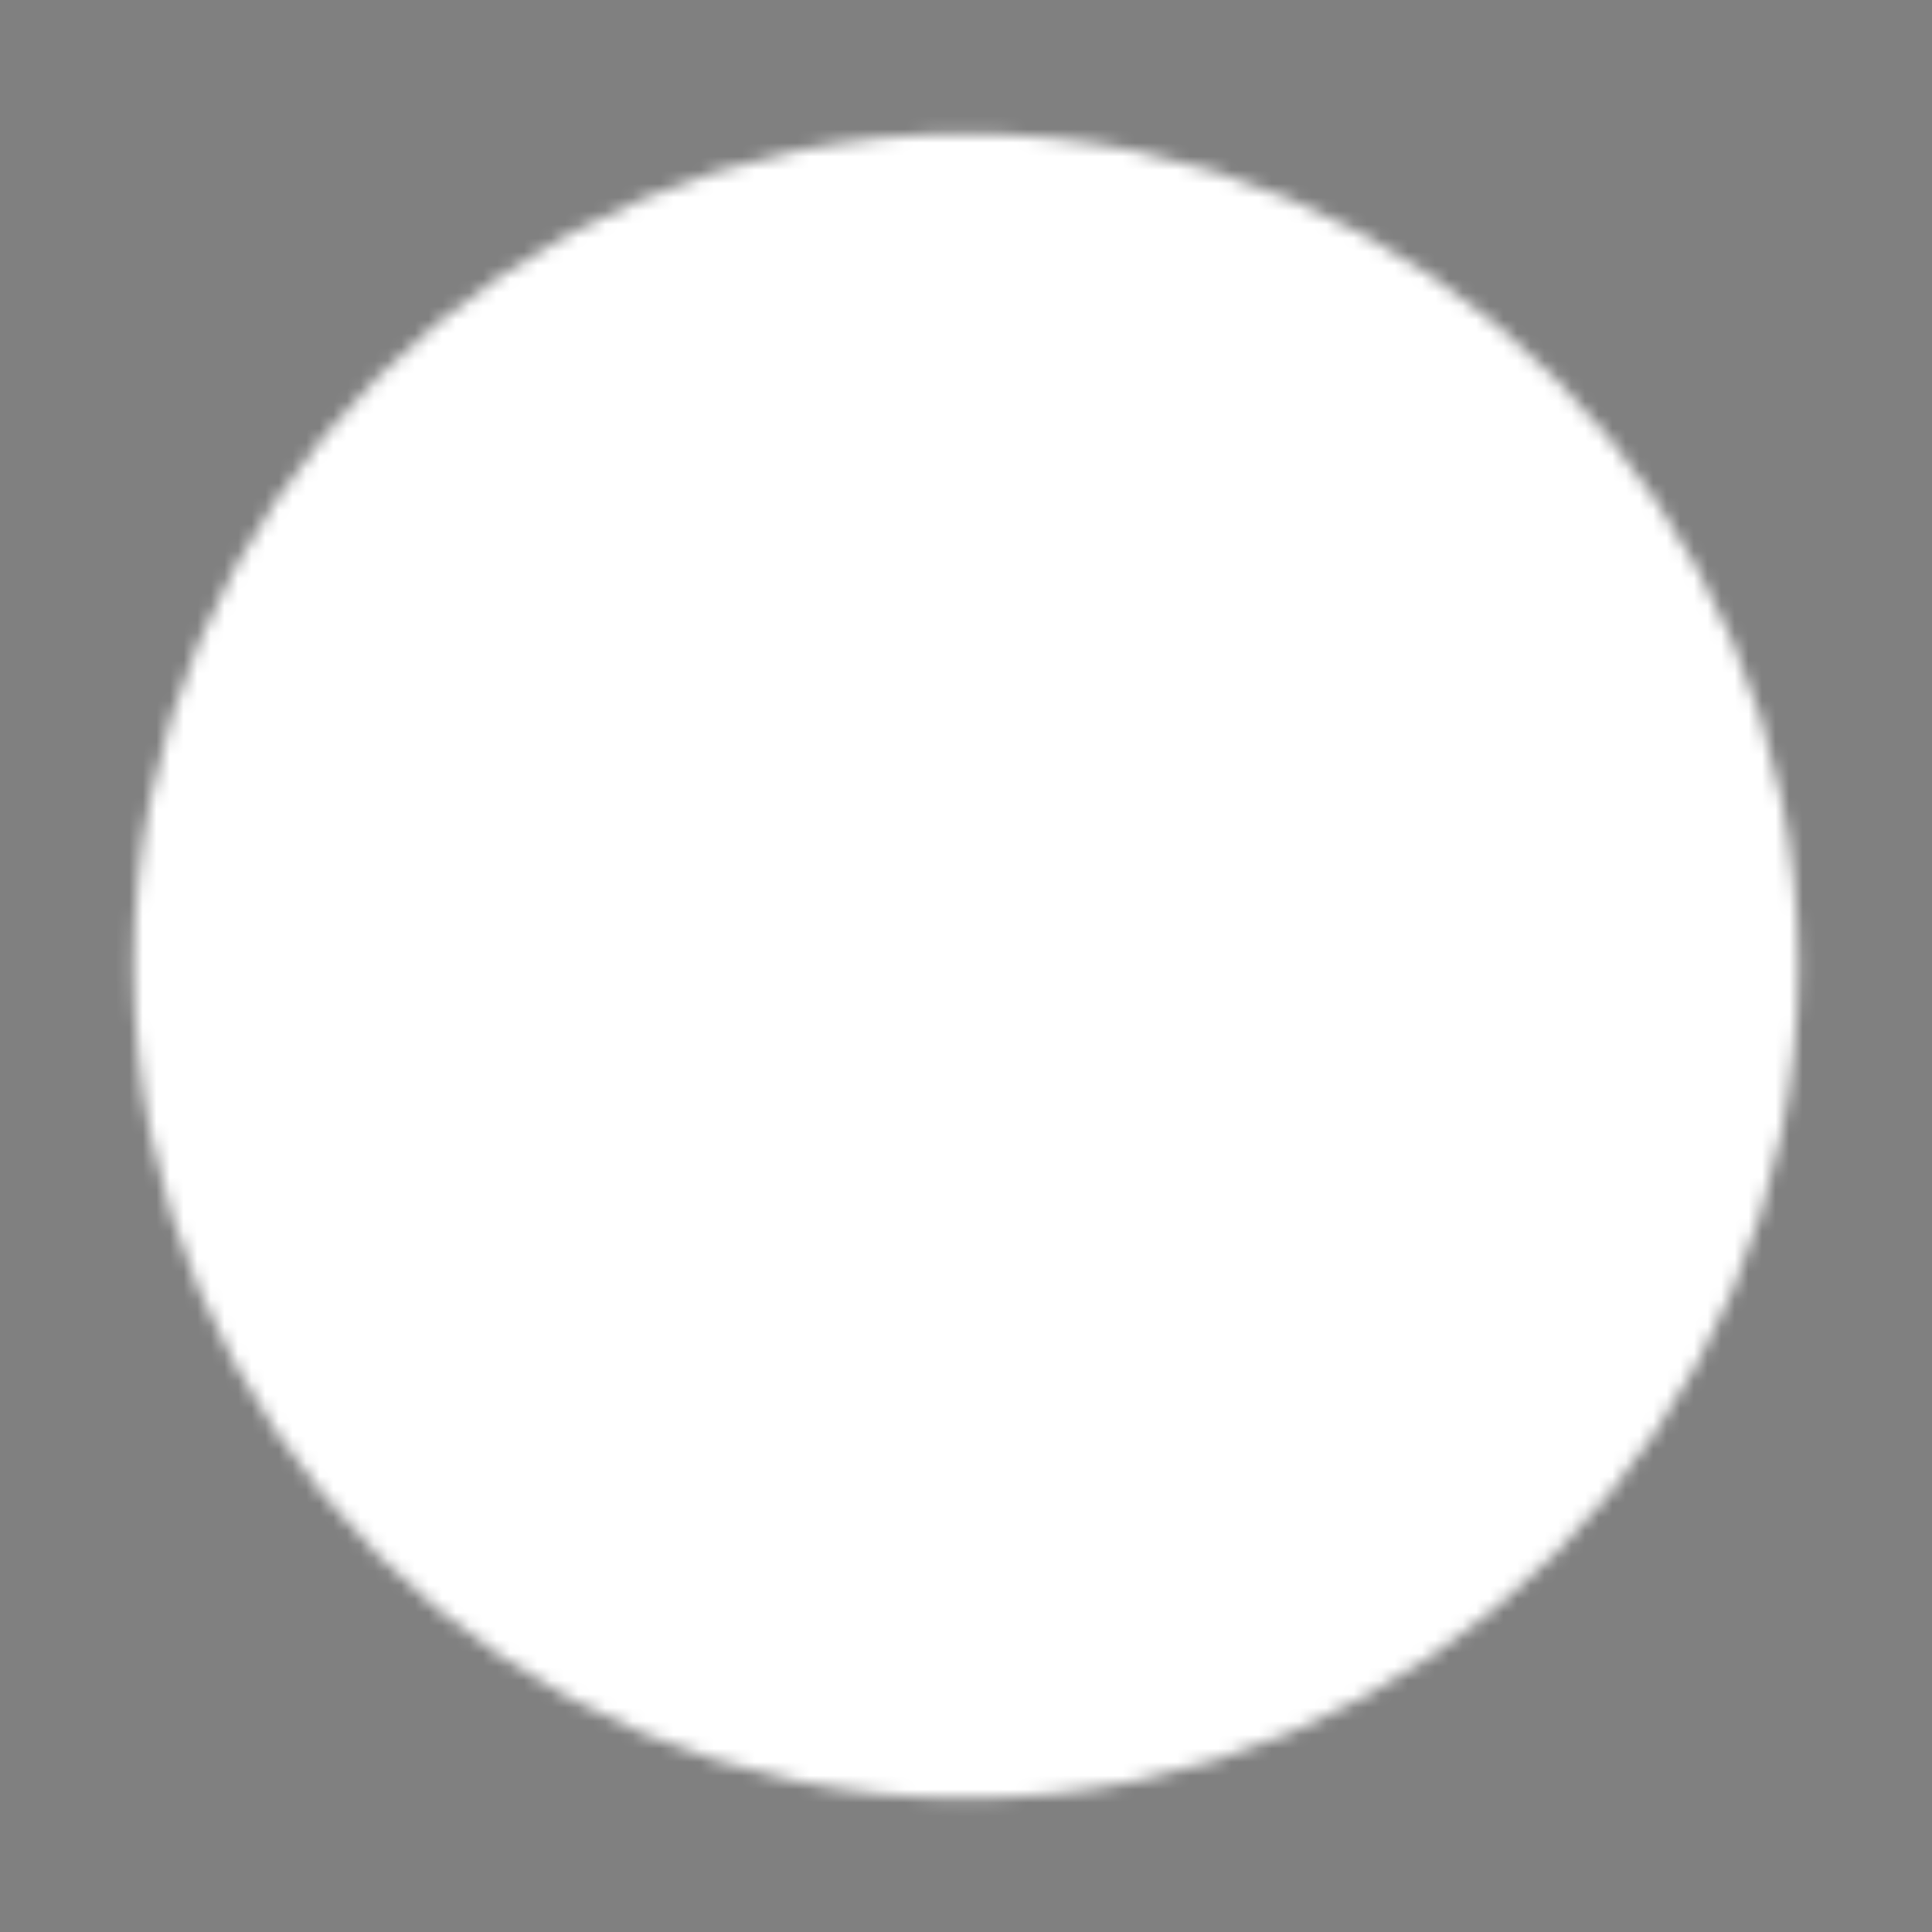 <svg width="142" height="142" viewBox="0 0 142 142" fill="none" xmlns="http://www.w3.org/2000/svg">
<rect x="0" y="0" width="142" height="142" fill="#808080" stroke="none"/>
<circle cx="71.001" cy="71" r="43.692" fill="#26251D"/>
<mask id="mask0_811_1910" style="mask-type:luminance" maskUnits="userSpaceOnUse" x="9" y="9" width="124" height="124">
<path d="M70.999 130.167C103.676 130.167 130.165 103.678 130.165 71C130.165 38.322 103.676 11.833 70.999 11.833C38.321 11.833 11.832 38.322 11.832 71C11.832 103.678 38.321 130.167 70.999 130.167Z" fill="white" stroke="white" stroke-width="4" stroke-linejoin="round"/>
<path d="M59.164 71V50.505L76.914 60.752L94.664 71L76.914 81.248L59.164 91.495V71Z" fill="black" stroke="black" stroke-width="4" stroke-linejoin="round"/>
</mask>
<g mask="url(#mask0_811_1910)">
<path d="M0 0H142V142H0V0Z" fill="white"/>
</g>
</svg>
